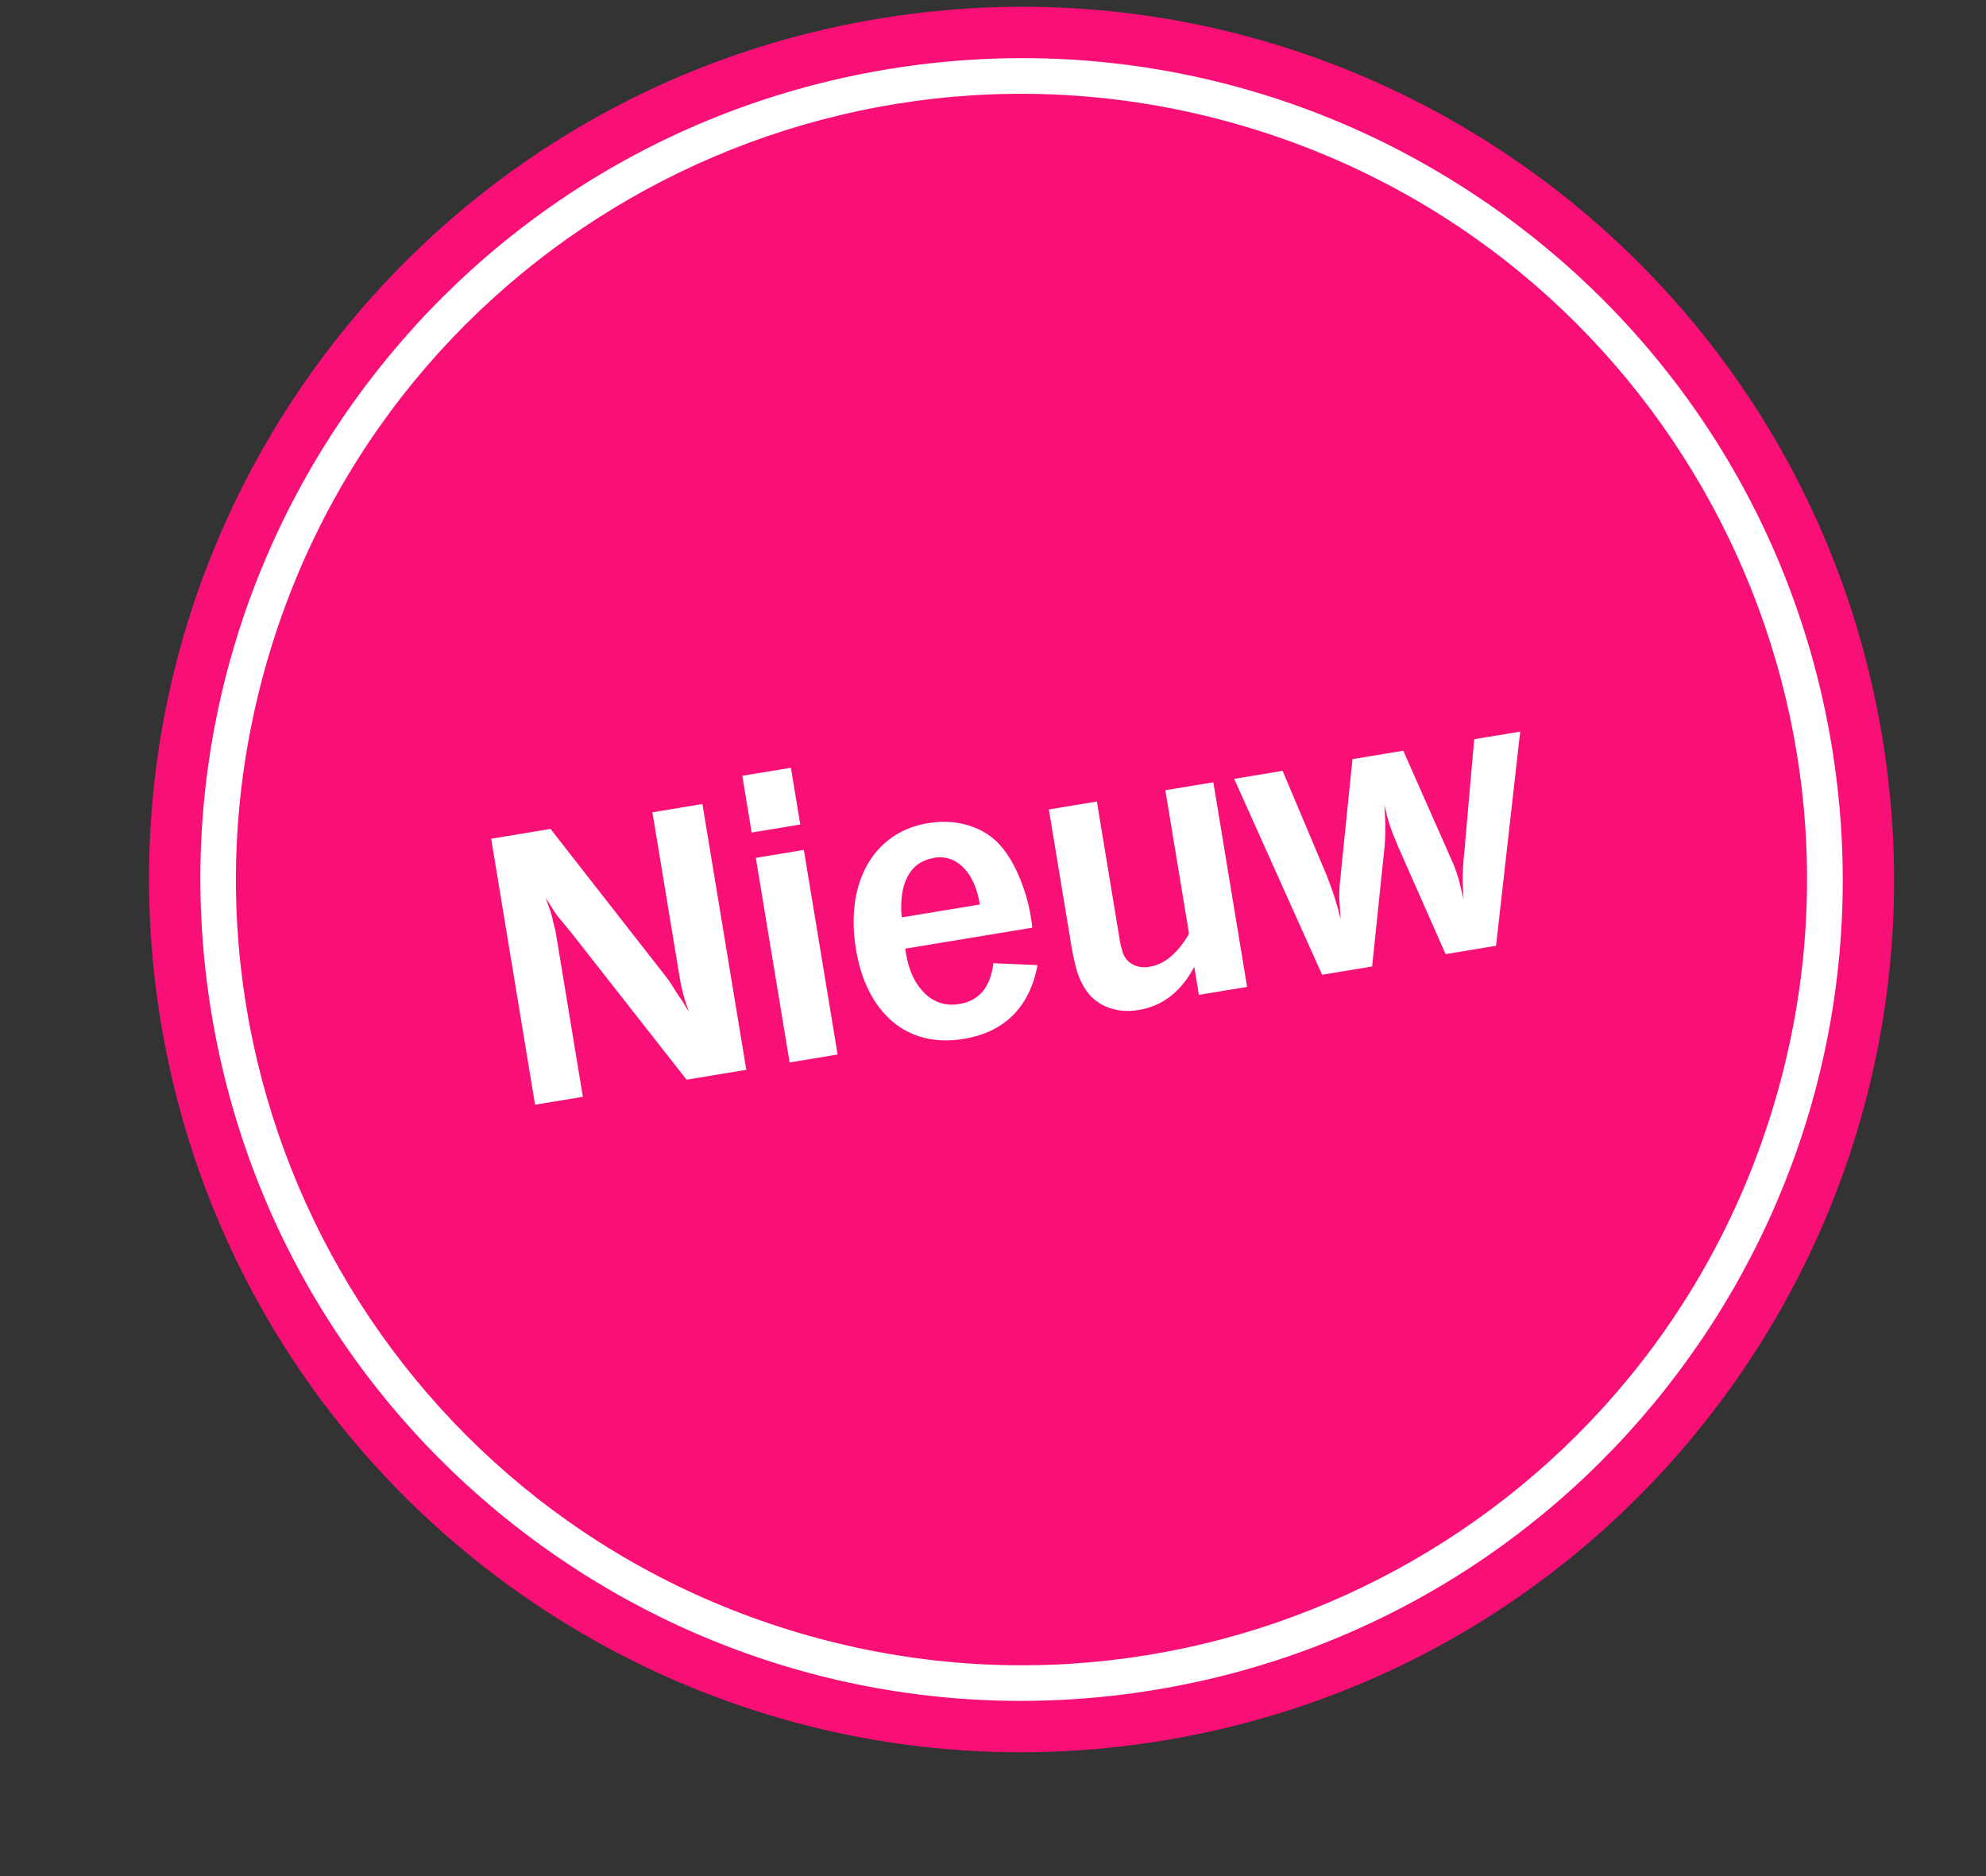 <svg viewBox="0 0 90 85" fill="none" xmlns="http://www.w3.org/2000/svg">
    <rect x="0" y="0" width="90" height="85" fill="#333333" stroke="none"/>
    <g clip-path="url(#clip0_7829_36707)">
        <path d="M24.246 50.041L22.258 38L24.947 37.556L30.182 44.253C30.182 44.253 30.254 44.345 30.315 44.429C30.376 44.513 30.442 44.625 30.518 44.744C30.582 44.847 30.635 44.942 30.697 45.026C30.748 45.112 30.799 45.188 30.858 45.263C30.918 45.338 30.96 45.425 31.023 45.519C31.076 45.614 31.142 45.725 31.218 45.845C31.148 45.649 31.092 45.479 31.051 45.345C31.008 45.201 30.967 45.066 30.937 44.939C30.905 44.803 30.873 44.667 30.84 44.522C30.815 44.375 30.786 44.2 30.753 43.998L29.565 36.803L31.832 36.428L33.82 48.47L31.113 48.917L25.847 42.206L25.435 41.709C25.319 41.577 25.221 41.442 25.122 41.298C25.032 41.153 24.894 40.949 24.727 40.675C24.83 40.96 24.902 41.165 24.955 41.316C24.998 41.46 25.048 41.65 25.093 41.869C25.122 41.986 25.15 42.095 25.174 42.185C25.189 42.277 25.207 42.387 25.226 42.497L26.413 49.693L24.247 50.051L24.246 50.041Z" fill="white"/>
        <path d="M34.063 37.719L33.639 35.149L35.841 34.786L36.266 37.356L34.063 37.719ZM35.783 48.136L34.252 38.867L36.428 38.507L37.958 47.777L35.783 48.136Z" fill="white"/>
        <path d="M46.785 42.03L41.021 42.981L41.059 43.211C41.187 43.991 41.474 44.585 41.912 45.012C42.349 45.43 42.875 45.589 43.471 45.49C44.371 45.342 44.892 44.728 45.014 43.642L47.017 43.726C46.843 44.669 46.469 45.429 45.911 45.992C45.345 46.557 44.602 46.916 43.666 47.07C43.033 47.175 42.446 47.158 41.895 47.023C41.354 46.886 40.871 46.645 40.454 46.29C40.037 45.934 39.682 45.493 39.401 44.936C39.111 44.381 38.912 43.744 38.789 43.001C38.667 42.258 38.652 41.543 38.742 40.887C38.833 40.241 39.03 39.661 39.315 39.162C39.6 38.662 39.976 38.251 40.441 37.929C40.907 37.607 41.438 37.397 42.052 37.295C42.722 37.185 43.351 37.222 43.949 37.416C44.546 37.61 45.034 37.935 45.4 38.383C45.693 38.731 45.968 39.195 46.202 39.759C46.437 40.324 46.606 40.89 46.697 41.441L46.739 41.698C46.754 41.79 46.773 41.9 46.772 42.013L46.785 42.03ZM42.304 38.876C41.772 38.964 41.375 39.246 41.131 39.71C40.887 40.175 40.791 40.794 40.862 41.565L44.405 40.98C44.282 40.237 44.031 39.684 43.657 39.303C43.284 38.931 42.825 38.78 42.302 38.866L42.304 38.876Z" fill="white"/>
        <path d="M54.114 43.818C53.516 44.935 52.68 45.582 51.606 45.759C51.193 45.828 50.805 45.816 50.439 45.716C50.074 45.616 49.753 45.443 49.484 45.186C49.359 45.056 49.252 44.922 49.164 44.786C49.075 44.65 48.992 44.484 48.914 44.299C48.836 44.114 48.771 43.889 48.711 43.645C48.652 43.4 48.594 43.108 48.538 42.768L47.532 36.674L49.707 36.315L50.677 42.188C50.709 42.381 50.736 42.547 50.761 42.693C50.785 42.84 50.823 42.956 50.846 43.038C50.913 43.328 51.07 43.538 51.29 43.671C51.52 43.812 51.791 43.853 52.103 43.801C52.773 43.69 53.361 43.197 53.884 42.31L52.81 35.802L54.985 35.443L56.515 44.713L54.331 45.074L54.125 43.825L54.114 43.818Z" fill="white"/>
        <path d="M55.94 35.286L58.125 34.925L60.124 39.667C60.16 39.774 60.194 39.863 60.226 39.943C60.257 40.013 60.29 40.102 60.325 40.2C60.363 40.316 60.41 40.431 60.436 40.53C60.473 40.637 60.508 40.735 60.535 40.844C60.572 40.951 60.6 41.069 60.64 41.194C60.67 41.321 60.705 41.476 60.753 41.647C60.73 41.283 60.712 41.003 60.699 40.807C60.685 40.612 60.695 40.384 60.709 40.127C60.712 40.032 60.725 39.936 60.737 39.84C60.749 39.743 60.762 39.647 60.765 39.552L61.29 34.393L63.593 34.013L65.671 38.714C65.759 38.907 65.835 39.083 65.898 39.233C65.962 39.392 66.015 39.543 66.058 39.687C66.1 39.831 66.146 39.993 66.182 40.157C66.219 40.32 66.269 40.51 66.325 40.736C66.306 40.504 66.3 40.298 66.291 40.129C66.282 39.961 66.285 39.81 66.289 39.658C66.292 39.507 66.295 39.355 66.308 39.203C66.32 39.05 66.326 38.86 66.356 38.638L66.807 33.491L68.891 33.148L67.796 42.851L65.511 43.228L63.434 38.527C63.362 38.378 63.313 38.255 63.278 38.157C63.243 38.059 63.213 37.988 63.185 37.936C63.15 37.838 63.106 37.742 63.071 37.644C63.036 37.546 62.999 37.439 62.963 37.332C62.926 37.225 62.894 37.089 62.853 36.954C62.821 36.818 62.783 36.645 62.733 36.455C62.753 36.688 62.76 36.903 62.77 37.081C62.781 37.258 62.781 37.428 62.779 37.588C62.777 37.749 62.774 37.9 62.764 38.072C62.755 38.243 62.747 38.423 62.716 38.636L62.181 43.787L59.914 44.162L55.933 35.296L55.94 35.286Z" fill="white"/>
        <path d="M52.734 78.855C74.277 75.298 88.857 54.951 85.3 33.408C81.744 11.865 61.396 -2.715 39.853 0.841C18.311 4.398 3.73 24.746 7.287 46.288C10.844 67.831 31.191 82.412 52.734 78.855Z" fill="#F91077"/>
        <path d="M81.409 34.05L79.812 34.314C81.341 43.575 78.97 52.565 73.905 59.633C68.84 66.702 61.089 71.838 51.828 73.367C42.568 74.895 33.577 72.524 26.509 67.459C19.441 62.394 14.305 54.643 12.776 45.382C11.247 36.121 13.619 27.131 18.684 20.063C23.749 12.995 31.5 7.859 40.76 6.33C50.021 4.801 59.011 7.173 66.079 12.238C73.148 17.303 78.284 25.053 79.812 34.314L83.007 33.787C81.334 23.654 75.705 15.146 67.964 9.607C60.231 4.058 50.365 1.463 40.233 3.136C30.1 4.809 21.592 10.438 16.053 18.178C10.504 25.911 7.909 35.777 9.582 45.91C11.255 56.042 16.884 64.55 24.624 70.089C32.357 75.638 42.223 78.233 52.356 76.56C62.488 74.888 70.997 69.259 76.535 61.518C82.085 53.785 84.679 43.919 83.007 33.787L81.409 34.05Z" fill="white"/>
        <path d="M80.415 49.961C85.999 31.115 75.248 11.31 56.402 5.726C37.556 0.141 17.751 10.892 12.167 29.739C6.583 48.585 17.334 68.39 36.18 73.974C55.026 79.558 74.831 68.807 80.415 49.961Z" fill="#F91077"/>
        <path d="M24.246 50.041L22.258 38L24.947 37.556L30.182 44.253C30.182 44.253 30.254 44.345 30.315 44.429C30.376 44.513 30.442 44.625 30.518 44.744C30.582 44.847 30.635 44.942 30.697 45.026C30.748 45.112 30.799 45.188 30.858 45.263C30.918 45.338 30.96 45.425 31.023 45.519C31.076 45.614 31.142 45.725 31.218 45.845C31.148 45.649 31.092 45.479 31.051 45.345C31.008 45.201 30.967 45.066 30.937 44.939C30.905 44.803 30.873 44.667 30.84 44.522C30.815 44.375 30.786 44.2 30.753 43.998L29.565 36.803L31.832 36.428L33.82 48.47L31.113 48.917L25.847 42.206L25.435 41.709C25.319 41.577 25.221 41.442 25.122 41.298C25.032 41.153 24.894 40.949 24.727 40.675C24.83 40.96 24.902 41.165 24.955 41.316C24.998 41.46 25.048 41.65 25.093 41.869C25.122 41.986 25.15 42.095 25.174 42.185C25.189 42.277 25.207 42.387 25.226 42.497L26.413 49.693L24.247 50.051L24.246 50.041Z" fill="white"/>
        <path d="M34.063 37.719L33.639 35.149L35.841 34.786L36.266 37.356L34.063 37.719ZM35.783 48.136L34.252 38.867L36.428 38.507L37.958 47.777L35.783 48.136Z" fill="white"/>
        <path d="M46.785 42.03L41.021 42.981L41.059 43.211C41.187 43.991 41.474 44.585 41.912 45.012C42.349 45.43 42.875 45.589 43.471 45.49C44.371 45.342 44.892 44.728 45.014 43.642L47.017 43.726C46.843 44.669 46.469 45.429 45.911 45.992C45.345 46.557 44.602 46.916 43.666 47.07C43.033 47.175 42.446 47.158 41.895 47.023C41.354 46.886 40.871 46.645 40.454 46.29C40.037 45.934 39.682 45.493 39.401 44.936C39.111 44.381 38.912 43.744 38.789 43.001C38.667 42.258 38.652 41.543 38.742 40.887C38.833 40.241 39.03 39.661 39.315 39.162C39.6 38.662 39.976 38.251 40.441 37.929C40.907 37.607 41.438 37.397 42.052 37.295C42.722 37.185 43.351 37.222 43.949 37.416C44.546 37.61 45.034 37.935 45.4 38.383C45.693 38.731 45.968 39.195 46.202 39.759C46.437 40.324 46.606 40.89 46.697 41.441L46.739 41.698C46.754 41.79 46.773 41.9 46.772 42.013L46.785 42.03ZM42.304 38.876C41.772 38.964 41.375 39.246 41.131 39.71C40.887 40.175 40.791 40.794 40.862 41.565L44.405 40.98C44.282 40.237 44.031 39.684 43.657 39.303C43.284 38.931 42.825 38.78 42.302 38.866L42.304 38.876Z" fill="white"/>
        <path d="M54.114 43.818C53.516 44.935 52.68 45.582 51.606 45.759C51.193 45.828 50.805 45.816 50.439 45.716C50.074 45.616 49.753 45.443 49.484 45.186C49.359 45.056 49.252 44.922 49.164 44.786C49.075 44.65 48.992 44.484 48.914 44.299C48.836 44.114 48.771 43.889 48.711 43.645C48.652 43.4 48.594 43.108 48.538 42.768L47.532 36.674L49.707 36.315L50.677 42.188C50.709 42.381 50.736 42.547 50.761 42.693C50.785 42.84 50.823 42.956 50.846 43.038C50.913 43.328 51.07 43.538 51.29 43.671C51.52 43.812 51.791 43.853 52.103 43.801C52.773 43.69 53.361 43.197 53.884 42.31L52.81 35.802L54.985 35.443L56.515 44.713L54.331 45.074L54.125 43.825L54.114 43.818Z" fill="white"/>
        <path d="M55.94 35.286L58.125 34.925L60.124 39.667C60.16 39.774 60.194 39.863 60.226 39.943C60.257 40.013 60.29 40.102 60.325 40.2C60.363 40.316 60.41 40.431 60.436 40.53C60.473 40.637 60.508 40.735 60.535 40.844C60.572 40.951 60.6 41.069 60.64 41.194C60.67 41.321 60.705 41.476 60.753 41.647C60.73 41.283 60.712 41.003 60.699 40.807C60.685 40.612 60.695 40.384 60.709 40.127C60.712 40.032 60.725 39.936 60.737 39.84C60.749 39.743 60.762 39.647 60.765 39.552L61.29 34.393L63.593 34.013L65.671 38.714C65.759 38.907 65.835 39.083 65.898 39.233C65.962 39.392 66.015 39.543 66.058 39.687C66.1 39.831 66.146 39.993 66.182 40.157C66.219 40.32 66.269 40.51 66.325 40.736C66.306 40.504 66.3 40.298 66.291 40.129C66.282 39.961 66.285 39.81 66.289 39.658C66.292 39.507 66.295 39.355 66.308 39.203C66.32 39.05 66.326 38.86 66.356 38.638L66.807 33.491L68.891 33.148L67.796 42.851L65.511 43.228L63.434 38.527C63.362 38.378 63.313 38.255 63.278 38.157C63.243 38.059 63.213 37.988 63.185 37.936C63.15 37.838 63.106 37.742 63.071 37.644C63.036 37.546 62.999 37.439 62.963 37.332C62.926 37.225 62.894 37.089 62.853 36.954C62.821 36.818 62.783 36.645 62.733 36.455C62.753 36.688 62.76 36.903 62.77 37.081C62.781 37.258 62.781 37.428 62.779 37.588C62.777 37.749 62.774 37.9 62.764 38.072C62.755 38.243 62.747 38.423 62.716 38.636L62.181 43.787L59.914 44.162L55.933 35.296L55.94 35.286Z" fill="white"/>
    </g>
    <defs>
        <clipPath id="clip0_7829_36707">
            <rect width="80" height="80" fill="white" transform="translate(0.312 6.899) rotate(-9.375)"/>
        </clipPath>
    </defs>
</svg>
